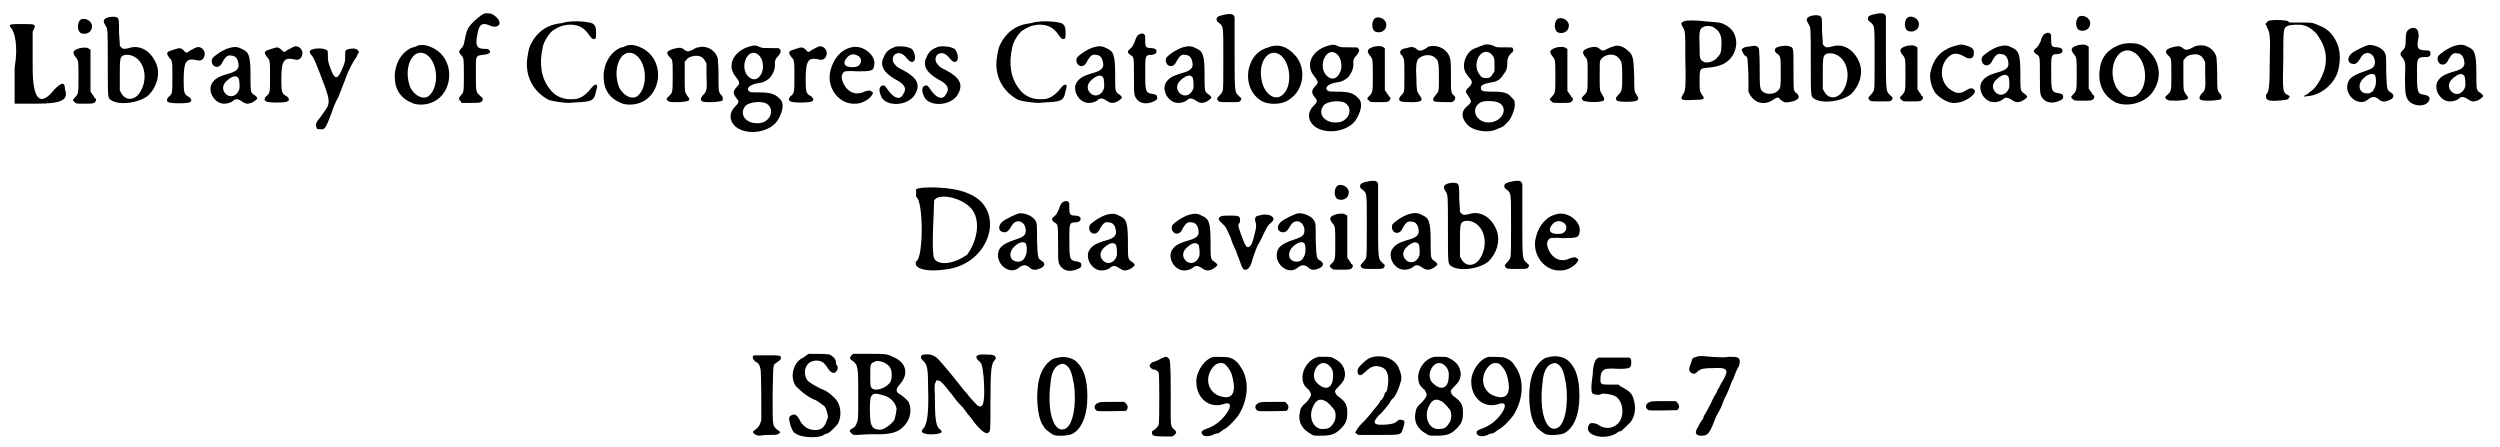 <?xml version='1.0' encoding='utf-8'?>
<svg xmlns="http://www.w3.org/2000/svg" xmlns:xlink="http://www.w3.org/1999/xlink" width="330px" height="59px" viewBox="0 0 3307 595" version="1.1">
<defs>
<path id="gl5919" d="M 4 14 C 9 19 14 38 9 67 C 9 81 9 100 9 115 C 19 115 28 115 38 115 C 72 115 81 110 76 96 C 76 86 72 86 62 96 C 43 120 33 110 33 67 C 33 43 33 24 33 19 C 38 9 38 9 19 9 C 4 9 0 9 4 14 z" fill="black"/><!-- width=86 height=124 -->
<path id="gl3073" d="M 21 7 C 16 11 16 22 21 25 C 28 28 36 24 36 16 C 36 9 27 4 21 7 M 20 45 C 10 48 9 51 15 58 C 18 62 18 63 18 85 C 18 105 18 106 13 111 C 10 114 10 115 13 117 C 15 119 14 119 26 119 C 36 119 38 119 40 117 C 42 115 42 112 39 111 C 39 109 37 108 36 106 C 36 105 35 105 34 103 C 34 94 34 85 34 75 C 34 66 34 57 34 47 C 33 47 33 46 32 46 C 30 44 26 44 20 45 z" fill="black"/><!-- width=52 height=150 -->
<path id="gl5643" d="M 31 10 C 24 12 23 15 27 21 C 30 26 30 25 30 72 C 30 118 30 117 34 120 C 45 128 72 124 84 114 C 95 103 100 87 95 73 C 88 55 73 46 58 51 C 51 53 49 52 46 48 C 46 47 46 42 45 31 C 45 13 45 12 42 10 C 39 9 35 9 31 10 M 58 60 C 77 63 85 88 74 108 C 67 121 54 122 48 111 C 47 109 46 108 46 107 C 46 100 46 94 46 88 C 46 64 46 62 53 60 C 54 60 55 60 55 60 C 55 60 57 60 58 60 z" fill="black"/><!-- width=110 height=146 -->
<path id="gl3328" d="M 63 21 C 63 21 62 22 61 22 C 60 22 58 24 55 25 C 50 29 49 29 46 25 C 42 22 42 21 33 24 C 23 27 22 28 27 35 C 31 39 31 40 31 61 C 31 82 31 83 26 87 C 23 90 23 93 26 94 C 28 96 52 96 54 94 C 57 93 57 90 53 87 C 47 84 46 82 46 66 C 46 40 49 35 63 38 C 69 40 73 37 74 31 C 75 25 69 19 63 21 z" fill="black"/><!-- width=85 height=109 -->
<path id="gl5136" d="M 34 8 C 25 11 15 18 12 22 C 10 27 13 33 18 33 C 21 33 24 31 26 26 C 30 19 33 17 37 18 C 43 18 46 22 47 29 C 48 35 45 39 34 42 C 20 46 15 49 11 56 C 6 67 16 83 29 82 C 31 82 37 81 40 78 C 43 75 47 76 50 78 C 56 82 58 83 64 81 C 67 80 72 76 72 75 C 72 73 69 71 66 69 C 63 66 63 64 63 45 C 63 18 61 13 51 9 C 46 6 41 6 34 8 M 47 48 C 48 49 49 59 48 63 C 45 72 36 75 30 69 C 25 64 25 57 32 51 C 39 45 44 44 47 48 z" fill="black"/><!-- width=84 height=98 -->
<path id="gl3328" d="M 63 21 C 63 21 62 22 61 22 C 60 22 58 24 55 25 C 50 29 49 29 46 25 C 42 22 42 21 33 24 C 23 27 22 28 27 35 C 31 39 31 40 31 61 C 31 82 31 83 26 87 C 23 90 23 93 26 94 C 28 96 52 96 54 94 C 57 93 57 90 53 87 C 47 84 46 82 46 66 C 46 40 49 35 63 38 C 69 40 73 37 74 31 C 75 25 69 19 63 21 z" fill="black"/><!-- width=85 height=109 -->
<path id="gl5132" d="M 25 42 C 22 42 21 46 23 48 C 27 52 30 59 43 94 C 47 106 48 111 46 117 C 44 121 39 128 36 132 C 30 139 29 142 31 146 C 31 148 33 148 36 148 C 42 149 43 147 51 126 C 52 122 56 112 60 105 C 63 97 67 87 69 82 C 73 70 80 57 84 52 C 85 49 87 46 87 46 C 88 45 86 42 83 41 C 79 40 72 41 70 43 C 69 44 69 44 69 50 C 69 57 69 57 67 63 C 59 84 55 84 48 63 C 46 57 46 55 46 50 C 46 44 46 43 43 42 C 40 40 28 40 25 42 z" fill="black"/><!-- width=102 height=162 -->
<path id="gl5127" d="M 48 10 C 47 10 45 10 43 11 C 41 12 39 13 37 13 C 23 18 13 34 13 52 C 13 69 21 81 36 87 C 42 90 53 90 61 87 C 87 78 94 41 74 21 C 67 14 55 9 48 10 M 52 21 C 70 28 74 65 58 78 C 51 83 40 78 34 67 C 24 43 35 15 52 21 z" fill="black"/><!-- width=98 height=101 -->
<path id="gl5126" d="M 61 7 C 57 9 48 16 43 22 C 38 28 37 33 35 43 C 34 49 33 51 30 54 C 27 57 27 59 31 63 C 34 67 34 67 34 90 C 34 112 34 112 29 117 C 27 120 27 121 29 123 C 30 124 30 124 31 126 C 34 126 37 126 40 126 C 55 126 55 126 58 124 C 60 121 60 120 55 116 C 50 111 50 111 50 87 C 50 63 49 63 60 62 C 69 61 71 58 67 55 C 66 54 65 54 61 54 C 51 54 49 49 52 35 C 54 22 58 19 66 22 C 73 25 75 25 78 24 C 84 22 82 15 75 10 C 72 7 66 6 61 7 z" fill="black"/><!-- width=92 height=138 -->
<path id="gl4886" d="M 90 10 C 88 10 84 11 80 12 C 61 14 48 24 40 40 C 37 47 37 49 36 55 C 31 81 43 103 64 114 C 70 116 84 118 91 118 C 94 118 100 117 106 117 C 122 116 125 114 127 102 C 129 96 129 94 127 94 C 126 93 124 94 120 99 C 113 108 105 113 97 113 C 83 114 72 109 65 99 C 54 85 51 66 56 44 C 57 37 64 26 69 22 C 78 16 82 15 89 14 C 102 13 111 17 118 28 C 121 32 122 33 124 33 C 127 33 127 31 127 24 C 127 16 125 12 118 11 C 109 9 96 9 90 10 z" fill="black"/><!-- width=141 height=130 -->
<path id="gl5127" d="M 48 10 C 47 10 45 10 43 11 C 41 12 39 13 37 13 C 23 18 13 34 13 52 C 13 69 21 81 36 87 C 42 90 53 90 61 87 C 87 78 94 41 74 21 C 67 14 55 9 48 10 M 52 21 C 70 28 74 65 58 78 C 51 83 40 78 34 67 C 24 43 35 15 52 21 z" fill="black"/><!-- width=98 height=101 -->
<path id="gl5142" d="M 55 13 C 54 13 51 14 48 16 C 42 19 40 19 36 16 C 33 13 30 13 22 15 C 13 18 12 20 16 25 C 21 30 21 28 21 51 C 21 73 21 73 16 78 C 12 81 12 83 16 85 C 18 86 19 86 29 86 C 44 85 46 84 40 77 C 37 72 37 73 37 52 C 37 45 37 39 37 33 C 37 32 38 31 39 30 C 41 27 43 26 47 25 C 55 23 61 25 64 31 C 65 33 66 34 66 35 C 66 40 66 45 66 51 C 67 71 66 72 61 77 C 58 81 58 82 59 84 C 61 86 64 86 75 86 C 83 85 85 85 87 84 C 88 83 88 81 87 78 C 82 73 82 73 82 51 C 82 36 81 31 81 28 C 78 17 67 10 55 13 z" fill="black"/><!-- width=100 height=99 -->
<path id="gl5654" d="M 42 15 C 21 21 12 40 23 54 C 30 63 30 64 25 69 C 20 75 20 77 25 84 C 29 88 28 90 23 95 C 15 103 15 113 23 121 C 39 135 72 129 81 111 C 88 98 88 89 82 84 C 76 78 70 76 55 76 C 45 76 43 76 41 74 C 38 70 43 66 52 64 C 61 63 64 61 69 57 C 74 51 77 44 76 37 C 76 33 77 31 81 27 C 84 23 85 20 82 18 C 82 17 81 17 71 17 C 61 17 60 17 57 16 C 51 13 48 13 42 15 M 51 24 C 58 27 61 36 60 45 C 57 59 47 63 39 53 C 30 41 39 19 51 24 M 63 90 C 75 95 73 111 60 116 C 42 121 27 108 36 95 C 39 90 53 87 63 90 z" fill="black"/><!-- width=98 height=142 -->
<path id="gl3328" d="M 63 21 C 63 21 62 22 61 22 C 60 22 58 24 55 25 C 50 29 49 29 46 25 C 42 22 42 21 33 24 C 23 27 22 28 27 35 C 31 39 31 40 31 61 C 31 82 31 83 26 87 C 23 90 23 93 26 94 C 28 96 52 96 54 94 C 57 93 57 90 53 87 C 47 84 46 82 46 66 C 46 40 49 35 63 38 C 69 40 73 37 74 31 C 75 25 69 19 63 21 z" fill="black"/><!-- width=85 height=109 -->
<path id="gl4888" d="M 49 13 C 35 16 25 28 21 44 C 15 67 33 90 55 88 C 63 88 73 82 76 77 C 78 74 78 73 76 72 C 74 70 72 70 66 72 C 54 78 42 72 37 58 C 35 52 36 48 40 45 C 43 45 45 44 57 45 C 76 45 78 44 79 38 C 83 24 64 9 49 13 M 57 24 C 64 27 63 37 55 39 C 42 41 36 36 42 28 C 46 22 52 21 57 24 z" fill="black"/><!-- width=91 height=101 -->
<path id="gl5131" d="M 33 10 C 25 13 20 16 17 24 C 11 35 17 45 33 54 C 45 60 48 66 43 73 C 39 82 30 79 22 67 C 19 62 17 61 15 62 C 11 63 10 68 13 75 C 18 91 50 90 59 73 C 66 60 61 51 42 41 C 37 39 33 36 32 34 C 28 30 28 25 31 21 C 36 17 42 18 48 26 C 52 31 56 32 58 28 C 60 24 57 15 54 13 C 49 10 40 9 33 10 z" fill="black"/><!-- width=75 height=99 -->
<path id="gl5131" d="M 33 10 C 25 13 20 16 17 24 C 11 35 17 45 33 54 C 45 60 48 66 43 73 C 39 82 30 79 22 67 C 19 62 17 61 15 62 C 11 63 10 68 13 75 C 18 91 50 90 59 73 C 66 60 61 51 42 41 C 37 39 33 36 32 34 C 28 30 28 25 31 21 C 36 17 42 18 48 26 C 52 31 56 32 58 28 C 60 24 57 15 54 13 C 49 10 40 9 33 10 z" fill="black"/><!-- width=75 height=99 -->
<path id="gl4886" d="M 90 10 C 88 10 84 11 80 12 C 61 14 48 24 40 40 C 37 47 37 49 36 55 C 31 81 43 103 64 114 C 70 116 84 118 91 118 C 94 118 100 117 106 117 C 122 116 125 114 127 102 C 129 96 129 94 127 94 C 126 93 124 94 120 99 C 113 108 105 113 97 113 C 83 114 72 109 65 99 C 54 85 51 66 56 44 C 57 37 64 26 69 22 C 78 16 82 15 89 14 C 102 13 111 17 118 28 C 121 32 122 33 124 33 C 127 33 127 31 127 24 C 127 16 125 12 118 11 C 109 9 96 9 90 10 z" fill="black"/><!-- width=141 height=130 -->
<path id="gl5136" d="M 34 8 C 25 11 15 18 12 22 C 10 27 13 33 18 33 C 21 33 24 31 26 26 C 30 19 33 17 37 18 C 43 18 46 22 47 29 C 48 35 45 39 34 42 C 20 46 15 49 11 56 C 6 67 16 83 29 82 C 31 82 37 81 40 78 C 43 75 47 76 50 78 C 56 82 58 83 64 81 C 67 80 72 76 72 75 C 72 73 69 71 66 69 C 63 66 63 64 63 45 C 63 18 61 13 51 9 C 46 6 41 6 34 8 M 47 48 C 48 49 49 59 48 63 C 45 72 36 75 30 69 C 25 64 25 57 32 51 C 39 45 44 44 47 48 z" fill="black"/><!-- width=84 height=98 -->
<path id="gl4885" d="M 29 13 C 27 16 26 18 25 22 C 22 28 22 28 19 31 C 15 34 15 36 19 39 C 24 42 24 41 24 66 C 24 88 24 88 25 93 C 28 102 37 106 48 102 C 53 100 55 99 55 96 C 55 93 54 92 49 91 C 39 90 39 87 39 61 C 39 40 39 39 48 39 C 53 38 54 37 54 34 C 54 32 53 31 48 30 C 40 30 39 29 39 20 C 39 14 39 13 38 12 C 36 10 33 10 29 13 z" fill="black"/><!-- width=66 height=116 -->
<path id="gl5136" d="M 34 8 C 25 11 15 18 12 22 C 10 27 13 33 18 33 C 21 33 24 31 26 26 C 30 19 33 17 37 18 C 43 18 46 22 47 29 C 48 35 45 39 34 42 C 20 46 15 49 11 56 C 6 67 16 83 29 82 C 31 82 37 81 40 78 C 43 75 47 76 50 78 C 56 82 58 83 64 81 C 67 80 72 76 72 75 C 72 73 69 71 66 69 C 63 66 63 64 63 45 C 63 18 61 13 51 9 C 46 6 41 6 34 8 M 47 48 C 48 49 49 59 48 63 C 45 72 36 75 30 69 C 25 64 25 57 32 51 C 39 45 44 44 47 48 z" fill="black"/><!-- width=84 height=98 -->
<path id="gl4887" d="M 23 9 C 13 11 10 12 10 16 C 10 18 11 19 14 21 C 19 26 19 23 19 69 C 19 96 19 109 18 111 C 18 112 16 115 14 117 C 10 121 10 122 12 124 C 13 126 16 126 28 126 C 38 126 39 126 41 125 C 43 123 44 121 41 119 C 34 112 34 117 34 61 C 34 26 34 14 34 13 C 33 9 30 8 23 9 z" fill="black"/><!-- width=53 height=139 -->
<path id="gl4891" d="M 40 12 C 26 16 18 25 14 40 C 10 58 17 76 32 84 C 42 89 59 88 67 82 C 88 69 91 39 75 22 C 64 10 52 7 40 12 M 54 21 C 70 30 73 65 58 76 C 48 84 34 73 31 56 C 26 33 39 13 54 21 z" fill="black"/><!-- width=97 height=99 -->
<path id="gl5654" d="M 42 15 C 21 21 12 40 23 54 C 30 63 30 64 25 69 C 20 75 20 77 25 84 C 29 88 28 90 23 95 C 15 103 15 113 23 121 C 39 135 72 129 81 111 C 88 98 88 89 82 84 C 76 78 70 76 55 76 C 45 76 43 76 41 74 C 38 70 43 66 52 64 C 61 63 64 61 69 57 C 74 51 77 44 76 37 C 76 33 77 31 81 27 C 84 23 85 20 82 18 C 82 17 81 17 71 17 C 61 17 60 17 57 16 C 51 13 48 13 42 15 M 51 24 C 58 27 61 36 60 45 C 57 59 47 63 39 53 C 30 41 39 19 51 24 M 63 90 C 75 95 73 111 60 116 C 42 121 27 108 36 95 C 39 90 53 87 63 90 z" fill="black"/><!-- width=98 height=142 -->
<path id="gl3073" d="M 21 7 C 16 11 16 22 21 25 C 28 28 36 24 36 16 C 36 9 27 4 21 7 M 20 45 C 10 48 9 51 15 58 C 18 62 18 63 18 85 C 18 105 18 106 13 111 C 10 114 10 115 13 117 C 15 119 14 119 26 119 C 36 119 38 119 40 117 C 42 115 42 112 39 111 C 39 109 37 108 36 106 C 36 105 35 105 34 103 C 34 94 34 85 34 75 C 34 66 34 57 34 47 C 33 47 33 46 32 46 C 30 44 26 44 20 45 z" fill="black"/><!-- width=52 height=150 -->
<path id="gl4889" d="M 51 13 C 49 15 46 16 45 17 C 41 19 38 19 35 16 C 31 13 28 13 22 15 C 13 16 11 21 16 25 C 19 30 19 30 19 51 C 19 71 19 71 18 74 C 17 75 16 77 16 77 C 15 77 12 81 12 83 C 12 86 15 87 28 87 C 43 87 45 85 38 76 C 36 73 35 71 35 55 C 34 39 35 34 37 30 C 42 24 54 22 60 28 C 64 31 65 34 65 53 C 65 72 65 73 61 77 C 57 82 56 84 59 86 C 61 87 79 87 82 87 C 87 85 88 81 85 78 C 81 75 81 73 81 54 C 81 35 81 30 78 24 C 73 15 62 10 51 13 z" fill="black"/><!-- width=98 height=99 -->
<path id="gl5382" d="M 41 13 C 39 13 36 15 33 16 C 22 19 15 34 18 45 C 19 49 22 52 24 55 C 29 60 29 63 24 68 C 19 72 19 75 22 78 C 28 87 28 88 22 93 C 14 99 13 108 21 117 C 28 126 49 130 61 124 C 63 123 66 122 66 122 C 66 122 68 121 70 120 C 72 118 74 116 75 115 C 79 112 84 101 85 93 C 85 86 85 86 81 82 C 76 76 72 74 55 74 C 43 74 40 73 40 70 C 39 66 42 64 52 62 C 61 61 66 58 70 51 C 74 46 75 43 75 36 C 75 30 76 28 79 24 C 83 21 84 19 82 16 C 82 15 81 15 71 15 C 60 15 60 15 57 13 C 52 11 45 10 41 13 M 51 22 C 54 24 54 24 57 28 C 58 32 58 32 58 39 C 58 41 58 43 58 46 C 58 47 57 49 56 50 C 53 55 51 56 47 56 C 43 56 40 55 38 51 C 28 39 38 16 51 22 M 62 88 C 78 94 69 115 50 115 C 33 115 25 96 40 88 C 44 86 56 86 62 88 z" fill="black"/><!-- width=96 height=137 -->
<path id="gl3073" d="M 21 7 C 16 11 16 22 21 25 C 28 28 36 24 36 16 C 36 9 27 4 21 7 M 20 45 C 10 48 9 51 15 58 C 18 62 18 63 18 85 C 18 105 18 106 13 111 C 10 114 10 115 13 117 C 15 119 14 119 26 119 C 36 119 38 119 40 117 C 42 115 42 112 39 111 C 39 109 37 108 36 106 C 36 105 35 105 34 103 C 34 94 34 85 34 75 C 34 66 34 57 34 47 C 33 47 33 46 32 46 C 30 44 26 44 20 45 z" fill="black"/><!-- width=52 height=150 -->
<path id="gl5397" d="M 54 13 C 52 13 49 15 46 16 C 41 19 39 19 36 16 C 32 13 30 13 24 14 C 13 17 12 20 16 26 C 20 30 20 31 20 51 C 20 73 20 73 15 78 C 13 80 12 81 12 82 C 12 82 13 83 13 84 C 13 87 36 88 41 85 C 43 84 42 81 40 78 C 36 72 36 72 36 52 C 36 34 36 34 37 31 C 42 23 55 21 61 28 C 65 32 66 34 66 51 C 66 70 66 72 61 77 C 57 81 57 83 59 85 C 61 87 82 87 85 85 C 88 84 88 81 85 77 C 82 73 82 72 82 54 C 81 29 81 24 73 18 C 68 13 60 10 54 13 z" fill="black"/><!-- width=99 height=99 -->
<path id="gl5124" d="M 32 28 C 27 30 27 31 29 35 C 33 42 33 39 33 78 C 34 115 33 120 31 124 C 25 133 27 134 43 133 C 58 133 60 132 55 126 C 52 121 52 120 52 108 C 52 91 52 91 64 90 C 74 89 77 88 84 85 C 105 74 107 43 86 33 C 81 30 78 30 67 29 C 63 29 57 28 55 28 C 50 27 34 27 32 28 M 70 36 C 79 41 82 48 81 61 C 81 69 80 72 76 76 C 72 82 61 85 57 82 C 52 79 52 78 52 61 C 51 42 52 38 57 36 C 60 34 66 34 70 36 z" fill="black"/><!-- width=114 height=147 -->
<path id="gl5380" d="M 19 9 C 13 9 9 12 9 13 C 9 15 13 21 13 21 C 14 21 15 22 16 23 C 17 26 17 27 18 46 C 18 58 18 67 18 69 C 24 84 39 89 52 79 C 57 76 58 76 61 80 C 65 83 67 84 72 83 C 85 81 88 76 82 71 C 78 68 78 69 78 39 C 78 10 78 10 73 9 C 71 7 60 8 56 10 C 52 12 52 16 57 19 C 61 22 61 24 61 44 C 61 63 61 64 57 68 C 52 73 42 73 37 69 C 33 65 33 63 33 37 C 33 19 32 13 32 12 C 30 8 28 7 19 9 z" fill="black"/><!-- width=97 height=96 -->
<path id="gl5643" d="M 31 10 C 24 12 23 15 27 21 C 30 26 30 25 30 72 C 30 118 30 117 34 120 C 45 128 72 124 84 114 C 95 103 100 87 95 73 C 88 55 73 46 58 51 C 51 53 49 52 46 48 C 46 47 46 42 45 31 C 45 13 45 12 42 10 C 39 9 35 9 31 10 M 58 60 C 77 63 85 88 74 108 C 67 121 54 122 48 111 C 47 109 46 108 46 107 C 46 100 46 94 46 88 C 46 64 46 62 53 60 C 54 60 55 60 55 60 C 55 60 57 60 58 60 z" fill="black"/><!-- width=110 height=146 -->
<path id="gl4887" d="M 23 9 C 13 11 10 12 10 16 C 10 18 11 19 14 21 C 19 26 19 23 19 69 C 19 96 19 109 18 111 C 18 112 16 115 14 117 C 10 121 10 122 12 124 C 13 126 16 126 28 126 C 38 126 39 126 41 125 C 43 123 44 121 41 119 C 34 112 34 117 34 61 C 34 26 34 14 34 13 C 33 9 30 8 23 9 z" fill="black"/><!-- width=53 height=139 -->
<path id="gl3073" d="M 21 7 C 16 11 16 22 21 25 C 28 28 36 24 36 16 C 36 9 27 4 21 7 M 20 45 C 10 48 9 51 15 58 C 18 62 18 63 18 85 C 18 105 18 106 13 111 C 10 114 10 115 13 117 C 15 119 14 119 26 119 C 36 119 38 119 40 117 C 42 115 42 112 39 111 C 39 109 37 108 36 106 C 36 105 35 105 34 103 C 34 94 34 85 34 75 C 34 66 34 57 34 47 C 33 47 33 46 32 46 C 30 44 26 44 20 45 z" fill="black"/><!-- width=52 height=150 -->
<path id="gl5151" d="M 60 7 C 38 12 27 24 23 45 C 22 53 25 64 30 71 C 36 78 48 85 56 84 C 70 84 88 70 81 66 C 79 64 76 64 71 67 C 64 72 58 72 51 67 C 37 59 34 37 46 24 C 53 17 58 17 68 22 C 75 27 81 25 81 19 C 82 13 79 10 72 8 C 67 6 63 6 60 7 z" fill="black"/><!-- width=93 height=100 -->
<path id="gl5136" d="M 34 8 C 25 11 15 18 12 22 C 10 27 13 33 18 33 C 21 33 24 31 26 26 C 30 19 33 17 37 18 C 43 18 46 22 47 29 C 48 35 45 39 34 42 C 20 46 15 49 11 56 C 6 67 16 83 29 82 C 31 82 37 81 40 78 C 43 75 47 76 50 78 C 56 82 58 83 64 81 C 67 80 72 76 72 75 C 72 73 69 71 66 69 C 63 66 63 64 63 45 C 63 18 61 13 51 9 C 46 6 41 6 34 8 M 47 48 C 48 49 49 59 48 63 C 45 72 36 75 30 69 C 25 64 25 57 32 51 C 39 45 44 44 47 48 z" fill="black"/><!-- width=84 height=98 -->
<path id="gl4885" d="M 29 13 C 27 16 26 18 25 22 C 22 28 22 28 19 31 C 15 34 15 36 19 39 C 24 42 24 41 24 66 C 24 88 24 88 25 93 C 28 102 37 106 48 102 C 53 100 55 99 55 96 C 55 93 54 92 49 91 C 39 90 39 87 39 61 C 39 40 39 39 48 39 C 53 38 54 37 54 34 C 54 32 53 31 48 30 C 40 30 39 29 39 20 C 39 14 39 13 38 12 C 36 10 33 10 29 13 z" fill="black"/><!-- width=66 height=116 -->
<path id="gl3073" d="M 21 7 C 16 11 16 22 21 25 C 28 28 36 24 36 16 C 36 9 27 4 21 7 M 20 45 C 10 48 9 51 15 58 C 18 62 18 63 18 85 C 18 105 18 106 13 111 C 10 114 10 115 13 117 C 15 119 14 119 26 119 C 36 119 38 119 40 117 C 42 115 42 112 39 111 C 39 109 37 108 36 106 C 36 105 35 105 34 103 C 34 94 34 85 34 75 C 34 66 34 57 34 47 C 33 47 33 46 32 46 C 30 44 26 44 20 45 z" fill="black"/><!-- width=52 height=150 -->
<path id="gl5892" d="M 48 12 C 39 13 27 20 22 27 C 16 35 15 42 14 53 C 14 70 21 82 35 90 C 50 97 73 92 84 78 C 97 61 96 40 83 25 C 73 13 64 10 48 12 M 59 23 C 77 32 81 67 65 80 C 56 87 43 82 36 69 C 24 44 39 13 59 23 z" fill="black"/><!-- width=106 height=105 -->
<path id="gl5142" d="M 55 13 C 54 13 51 14 48 16 C 42 19 40 19 36 16 C 33 13 30 13 22 15 C 13 18 12 20 16 25 C 21 30 21 28 21 51 C 21 73 21 73 16 78 C 12 81 12 83 16 85 C 18 86 19 86 29 86 C 44 85 46 84 40 77 C 37 72 37 73 37 52 C 37 45 37 39 37 33 C 37 32 38 31 39 30 C 41 27 43 26 47 25 C 55 23 61 25 64 31 C 65 33 66 34 66 35 C 66 40 66 45 66 51 C 67 71 66 72 61 77 C 58 81 58 82 59 84 C 61 86 64 86 75 86 C 83 85 85 85 87 84 C 88 83 88 81 87 78 C 82 73 82 73 82 51 C 82 36 81 31 81 28 C 78 17 67 10 55 13 z" fill="black"/><!-- width=100 height=99 -->
<path id="gl5398" d="M 29 15 C 25 15 23 16 22 18 C 21 19 21 19 20 20 C 21 21 22 22 22 24 C 26 31 27 34 26 67 C 26 103 25 111 21 114 C 21 115 21 116 21 117 C 21 121 25 123 37 122 C 47 121 50 121 51 119 C 53 117 53 116 51 115 C 43 111 43 111 44 67 C 44 24 44 25 51 22 C 54 21 67 20 72 22 C 78 23 88 31 91 37 C 100 50 103 64 99 80 C 95 93 87 106 80 110 C 79 111 78 111 78 112 C 77 112 76 114 74 114 C 70 117 70 117 76 116 C 94 115 112 100 117 82 C 120 69 120 60 117 49 C 112 36 105 27 92 22 C 82 18 84 18 68 18 C 63 18 58 18 53 18 C 52 18 51 17 50 16 C 47 15 34 14 29 15 z" fill="black"/><!-- width=130 height=135 -->
<path id="gl5376" d="M 37 6 C 33 7 20 13 15 17 C 9 22 9 30 16 31 C 20 32 23 30 27 23 C 33 12 45 16 46 28 C 46 35 44 37 32 41 C 14 47 9 52 9 63 C 10 77 26 87 36 79 C 42 74 46 74 51 78 C 55 82 59 82 66 79 C 72 76 72 72 67 69 C 62 66 62 66 61 42 C 61 22 61 19 59 16 C 56 10 45 5 37 6 M 46 46 C 48 50 48 60 45 64 C 43 70 36 72 30 69 C 24 66 24 57 30 51 C 37 44 43 43 46 46 z" fill="black"/><!-- width=82 height=96 -->
<path id="gl5646" d="M 34 10 C 29 13 28 15 28 25 C 28 34 27 36 24 39 C 20 43 20 45 24 49 C 27 54 28 54 27 76 C 27 97 28 100 31 105 C 37 114 55 115 59 106 C 61 102 59 99 52 98 C 43 97 43 94 43 64 C 43 51 44 48 52 48 C 58 48 61 48 61 43 C 61 40 60 39 54 39 C 44 39 42 36 45 22 C 46 12 42 7 34 10 z" fill="black"/><!-- width=75 height=124 -->
<path id="gl5136" d="M 34 8 C 25 11 15 18 12 22 C 10 27 13 33 18 33 C 21 33 24 31 26 26 C 30 19 33 17 37 18 C 43 18 46 22 47 29 C 48 35 45 39 34 42 C 20 46 15 49 11 56 C 6 67 16 83 29 82 C 31 82 37 81 40 78 C 43 75 47 76 50 78 C 56 82 58 83 64 81 C 67 80 72 76 72 75 C 72 73 69 71 66 69 C 63 66 63 64 63 45 C 63 18 61 13 51 9 C 46 6 41 6 34 8 M 47 48 C 48 49 49 59 48 63 C 45 72 36 75 30 69 C 25 64 25 57 32 51 C 39 45 44 44 47 48 z" fill="black"/><!-- width=84 height=98 -->
<path id="gl5920" d="M 4 4 C 4 9 4 14 4 14 C 14 19 14 96 4 100 C 0 110 19 115 48 110 C 105 100 124 28 72 9 C 52 0 9 0 4 4 M 76 28 C 91 43 86 72 72 91 C 52 105 33 105 28 96 C 24 86 28 33 28 19 C 33 9 62 14 76 28 z" fill="black"/><!-- width=115 height=120 -->
<path id="gl5376" d="M 37 6 C 33 7 20 13 15 17 C 9 22 9 30 16 31 C 20 32 23 30 27 23 C 33 12 45 16 46 28 C 46 35 44 37 32 41 C 14 47 9 52 9 63 C 10 77 26 87 36 79 C 42 74 46 74 51 78 C 55 82 59 82 66 79 C 72 76 72 72 67 69 C 62 66 62 66 61 42 C 61 22 61 19 59 16 C 56 10 45 5 37 6 M 46 46 C 48 50 48 60 45 64 C 43 70 36 72 30 69 C 24 66 24 57 30 51 C 37 44 43 43 46 46 z" fill="black"/><!-- width=82 height=96 -->
<path id="gl4885" d="M 29 13 C 27 16 26 18 25 22 C 22 28 22 28 19 31 C 15 34 15 36 19 39 C 24 42 24 41 24 66 C 24 88 24 88 25 93 C 28 102 37 106 48 102 C 53 100 55 99 55 96 C 55 93 54 92 49 91 C 39 90 39 87 39 61 C 39 40 39 39 48 39 C 53 38 54 37 54 34 C 54 32 53 31 48 30 C 40 30 39 29 39 20 C 39 14 39 13 38 12 C 36 10 33 10 29 13 z" fill="black"/><!-- width=66 height=116 -->
<path id="gl5136" d="M 34 8 C 25 11 15 18 12 22 C 10 27 13 33 18 33 C 21 33 24 31 26 26 C 30 19 33 17 37 18 C 43 18 46 22 47 29 C 48 35 45 39 34 42 C 20 46 15 49 11 56 C 6 67 16 83 29 82 C 31 82 37 81 40 78 C 43 75 47 76 50 78 C 56 82 58 83 64 81 C 67 80 72 76 72 75 C 72 73 69 71 66 69 C 63 66 63 64 63 45 C 63 18 61 13 51 9 C 46 6 41 6 34 8 M 47 48 C 48 49 49 59 48 63 C 45 72 36 75 30 69 C 25 64 25 57 32 51 C 39 45 44 44 47 48 z" fill="black"/><!-- width=84 height=98 -->
<path id="gl5136" d="M 34 8 C 25 11 15 18 12 22 C 10 27 13 33 18 33 C 21 33 24 31 26 26 C 30 19 33 17 37 18 C 43 18 46 22 47 29 C 48 35 45 39 34 42 C 20 46 15 49 11 56 C 6 67 16 83 29 82 C 31 82 37 81 40 78 C 43 75 47 76 50 78 C 56 82 58 83 64 81 C 67 80 72 76 72 75 C 72 73 69 71 66 69 C 63 66 63 64 63 45 C 63 18 61 13 51 9 C 46 6 41 6 34 8 M 47 48 C 48 49 49 59 48 63 C 45 72 36 75 30 69 C 25 64 25 57 32 51 C 39 45 44 44 47 48 z" fill="black"/><!-- width=84 height=98 -->
<path id="gl5130" d="M 71 23 C 70 23 69 24 67 24 C 63 24 61 28 63 33 C 64 36 64 40 62 47 C 61 51 60 56 59 58 C 57 66 52 68 50 64 C 47 60 40 40 40 37 C 40 36 41 34 42 33 C 43 25 42 24 30 24 C 20 24 18 24 15 26 C 13 29 13 29 20 36 C 23 38 25 43 30 54 C 31 58 33 63 35 67 C 37 70 39 78 41 82 C 45 94 46 95 48 96 C 52 97 56 93 58 85 C 59 81 64 67 66 63 C 67 62 69 58 71 54 C 78 39 79 37 84 33 C 88 29 88 27 83 24 C 81 23 75 22 71 23 z" fill="black"/><!-- width=97 height=108 -->
<path id="gl5376" d="M 37 6 C 33 7 20 13 15 17 C 9 22 9 30 16 31 C 20 32 23 30 27 23 C 33 12 45 16 46 28 C 46 35 44 37 32 41 C 14 47 9 52 9 63 C 10 77 26 87 36 79 C 42 74 46 74 51 78 C 55 82 59 82 66 79 C 72 76 72 72 67 69 C 62 66 62 66 61 42 C 61 22 61 19 59 16 C 56 10 45 5 37 6 M 46 46 C 48 50 48 60 45 64 C 43 70 36 72 30 69 C 24 66 24 57 30 51 C 37 44 43 43 46 46 z" fill="black"/><!-- width=82 height=96 -->
<path id="gl3073" d="M 21 7 C 16 11 16 22 21 25 C 28 28 36 24 36 16 C 36 9 27 4 21 7 M 20 45 C 10 48 9 51 15 58 C 18 62 18 63 18 85 C 18 105 18 106 13 111 C 10 114 10 115 13 117 C 15 119 14 119 26 119 C 36 119 38 119 40 117 C 42 115 42 112 39 111 C 39 109 37 108 36 106 C 36 105 35 105 34 103 C 34 94 34 85 34 75 C 34 66 34 57 34 47 C 33 47 33 46 32 46 C 30 44 26 44 20 45 z" fill="black"/><!-- width=52 height=150 -->
<path id="gl4887" d="M 23 9 C 13 11 10 12 10 16 C 10 18 11 19 14 21 C 19 26 19 23 19 69 C 19 96 19 109 18 111 C 18 112 16 115 14 117 C 10 121 10 122 12 124 C 13 126 16 126 28 126 C 38 126 39 126 41 125 C 43 123 44 121 41 119 C 34 112 34 117 34 61 C 34 26 34 14 34 13 C 33 9 30 8 23 9 z" fill="black"/><!-- width=53 height=139 -->
<path id="gl5136" d="M 34 8 C 25 11 15 18 12 22 C 10 27 13 33 18 33 C 21 33 24 31 26 26 C 30 19 33 17 37 18 C 43 18 46 22 47 29 C 48 35 45 39 34 42 C 20 46 15 49 11 56 C 6 67 16 83 29 82 C 31 82 37 81 40 78 C 43 75 47 76 50 78 C 56 82 58 83 64 81 C 67 80 72 76 72 75 C 72 73 69 71 66 69 C 63 66 63 64 63 45 C 63 18 61 13 51 9 C 46 6 41 6 34 8 M 47 48 C 48 49 49 59 48 63 C 45 72 36 75 30 69 C 25 64 25 57 32 51 C 39 45 44 44 47 48 z" fill="black"/><!-- width=84 height=98 -->
<path id="gl5643" d="M 31 10 C 24 12 23 15 27 21 C 30 26 30 25 30 72 C 30 118 30 117 34 120 C 45 128 72 124 84 114 C 95 103 100 87 95 73 C 88 55 73 46 58 51 C 51 53 49 52 46 48 C 46 47 46 42 45 31 C 45 13 45 12 42 10 C 39 9 35 9 31 10 M 58 60 C 77 63 85 88 74 108 C 67 121 54 122 48 111 C 47 109 46 108 46 107 C 46 100 46 94 46 88 C 46 64 46 62 53 60 C 54 60 55 60 55 60 C 55 60 57 60 58 60 z" fill="black"/><!-- width=110 height=146 -->
<path id="gl4887" d="M 23 9 C 13 11 10 12 10 16 C 10 18 11 19 14 21 C 19 26 19 23 19 69 C 19 96 19 109 18 111 C 18 112 16 115 14 117 C 10 121 10 122 12 124 C 13 126 16 126 28 126 C 38 126 39 126 41 125 C 43 123 44 121 41 119 C 34 112 34 117 34 61 C 34 26 34 14 34 13 C 33 9 30 8 23 9 z" fill="black"/><!-- width=53 height=139 -->
<path id="gl4888" d="M 49 13 C 35 16 25 28 21 44 C 15 67 33 90 55 88 C 63 88 73 82 76 77 C 78 74 78 73 76 72 C 74 70 72 70 66 72 C 54 78 42 72 37 58 C 35 52 36 48 40 45 C 43 45 45 44 57 45 C 76 45 78 44 79 38 C 83 24 64 9 49 13 M 57 24 C 64 27 63 37 55 39 C 42 41 36 36 42 28 C 46 22 52 21 57 24 z" fill="black"/><!-- width=91 height=101 -->
<path id="gl5635" d="M 10 12 C 6 12 7 18 12 21 C 15 22 17 25 18 31 C 19 36 19 90 19 97 C 18 104 15 108 11 111 C 7 114 7 114 10 117 C 13 118 14 119 16 119 C 17 119 22 118 28 118 C 37 118 39 118 41 117 C 45 115 45 114 40 111 C 34 105 34 109 34 66 C 35 23 34 25 39 22 C 43 19 45 18 45 16 C 45 12 45 12 27 12 C 19 12 11 12 10 12 z" fill="black"/><!-- width=53 height=130 -->
<path id="gl5891" d="M 34 6 C 33 6 31 7 30 8 C 29 9 27 10 26 11 C 13 16 7 37 16 49 C 19 52 25 58 30 61 C 34 64 40 67 43 68 C 45 69 49 72 53 75 C 55 76 57 81 58 86 C 59 90 59 91 57 95 C 54 105 48 109 37 107 C 31 106 24 101 21 94 C 18 88 15 86 12 87 C 6 89 6 91 9 102 C 12 110 13 111 19 114 C 29 118 48 118 53 114 C 54 113 57 112 58 112 C 61 111 69 103 72 99 C 77 89 76 77 71 69 C 67 63 58 56 53 54 C 47 52 33 44 31 41 C 28 36 28 33 28 28 C 30 20 34 16 42 15 C 49 15 53 16 59 26 C 63 32 68 33 70 29 C 72 27 72 23 71 22 C 70 21 69 19 69 15 C 68 12 65 9 61 7 C 60 6 38 6 34 6 z" fill="black"/><!-- width=86 height=124 -->
<path id="gl5390" d="M 17 10 C 15 12 13 14 13 16 C 13 16 14 18 16 19 C 24 25 24 27 24 67 C 24 97 24 98 22 102 C 21 106 19 108 15 110 C 12 112 12 113 15 116 C 16 117 17 117 18 118 C 19 118 21 118 22 118 C 25 118 34 117 43 117 C 70 118 80 114 89 101 C 94 93 95 82 91 74 C 89 71 82 65 78 63 C 74 60 74 57 79 51 C 92 37 88 21 70 14 C 62 10 60 10 40 10 C 29 10 20 10 19 10 C 19 10 18 10 17 10 M 57 21 C 67 25 70 32 68 44 C 67 52 52 60 44 57 C 40 55 40 53 40 39 C 40 24 40 23 45 21 C 48 19 51 19 57 21 M 60 66 C 68 69 74 76 75 83 C 75 86 73 96 72 98 C 69 103 60 110 54 111 C 46 111 43 109 41 103 C 39 97 39 69 41 67 C 44 62 47 62 60 66 z" fill="black"/><!-- width=105 height=127 -->
<path id="gl5658" d="M 16 17 C 12 18 11 21 15 25 C 21 30 22 36 22 61 C 23 94 21 109 16 115 C 13 118 13 120 15 121 C 20 125 40 123 40 120 C 40 119 39 117 37 116 C 32 111 31 101 31 70 C 30 57 31 56 32 54 C 33 52 33 51 34 51 C 34 51 36 52 37 52 C 39 52 44 58 51 67 C 54 70 57 75 58 76 C 59 77 61 80 63 82 C 66 85 69 88 71 91 C 73 94 76 98 78 100 C 90 117 99 124 102 121 C 105 119 105 120 105 82 C 105 37 106 29 111 24 C 112 22 113 22 112 21 C 111 18 109 17 100 17 C 87 16 83 19 89 25 C 94 29 94 31 96 48 C 98 79 96 90 88 85 C 87 84 80 77 76 72 C 75 70 72 67 70 65 C 69 63 61 54 55 46 C 36 23 34 21 30 19 C 27 17 21 16 16 17 z" fill="black"/><!-- width=127 height=137 -->
<path id="gl5900" d="M 40 11 C 39 11 37 12 35 12 C 27 15 18 26 15 39 C 10 58 12 88 19 100 C 20 101 21 103 21 103 C 21 105 30 112 34 114 C 40 116 53 115 58 113 C 71 107 79 89 79 63 C 79 39 74 25 64 16 C 58 11 48 9 40 11 M 49 20 C 56 24 58 30 61 46 C 65 73 60 102 49 106 C 34 112 25 82 30 45 C 31 30 36 22 43 20 C 46 19 46 19 49 20 z" fill="black"/><!-- width=91 height=126 -->
<path id="gl5921" d="M 16 15 C 12 17 11 22 16 25 C 18 26 51 25 54 25 C 57 23 58 18 54 15 C 54 14 53 14 52 13 C 47 13 41 13 36 13 C 21 13 19 13 16 15 z" fill="black"/><!-- width=70 height=39 -->
<path id="gl5922" d="M 27 10 C 26 11 22 12 19 14 C 15 16 12 17 11 17 C 10 17 7 20 7 22 C 7 24 10 27 13 27 C 15 27 18 29 19 31 C 20 36 20 97 19 100 C 18 103 15 106 12 108 C 10 109 10 109 10 111 C 10 115 12 116 26 116 C 30 116 34 116 37 116 C 38 115 39 115 40 114 C 43 111 43 110 40 107 C 34 102 35 104 35 58 C 35 16 34 13 32 12 C 31 10 28 10 27 10 z" fill="black"/><!-- width=53 height=130 -->
<path id="gl5662" d="M 31 19 C 19 22 8 38 8 52 C 8 74 25 88 44 82 C 52 79 55 82 51 90 C 45 101 34 111 21 115 C 16 117 15 118 15 120 C 16 125 22 126 30 123 C 31 122 34 121 36 121 C 37 121 39 120 40 119 C 41 118 43 117 44 116 C 49 114 58 105 64 97 C 78 75 79 48 66 31 C 63 25 56 21 52 20 C 49 19 34 19 31 19 M 45 28 C 48 30 53 36 55 42 C 62 65 57 76 42 72 C 24 68 18 48 30 33 C 34 28 39 26 45 28 z" fill="black"/><!-- width=90 height=133 -->
<path id="gl5921" d="M 16 15 C 12 17 11 22 16 25 C 18 26 51 25 54 25 C 57 23 58 18 54 15 C 54 14 53 14 52 13 C 47 13 41 13 36 13 C 21 13 19 13 16 15 z" fill="black"/><!-- width=70 height=39 -->
<path id="gl5923" d="M 37 10 C 21 13 10 34 18 48 C 19 49 21 52 24 54 C 28 61 28 61 21 70 C 14 76 13 78 12 83 C 9 96 14 106 27 113 C 30 115 31 115 38 115 C 52 115 58 114 66 106 C 73 99 75 95 75 84 C 75 73 72 69 62 62 C 60 60 58 57 59 55 C 59 54 61 52 64 49 C 70 43 72 39 72 32 C 71 23 67 17 57 12 C 53 10 53 10 46 10 C 42 10 37 10 37 10 M 47 19 C 53 22 57 28 56 36 C 56 51 47 56 36 46 C 31 42 30 37 31 31 C 33 22 40 16 47 19 M 46 69 C 49 70 55 77 58 81 C 60 85 60 91 58 96 C 54 103 51 106 44 106 C 30 108 22 90 30 75 C 34 67 39 65 46 69 z" fill="black"/><!-- width=87 height=126 -->
<path id="gl5121" d="M 31 6 C 25 7 21 10 14 17 C 10 21 9 24 10 28 C 12 32 15 31 20 26 C 27 19 33 17 39 19 C 49 21 52 30 50 44 C 49 51 49 52 46 54 C 46 55 45 57 45 58 C 44 60 43 61 42 63 C 40 64 39 66 39 67 C 38 68 37 70 35 72 C 34 73 32 76 30 78 C 29 80 24 85 20 90 C 13 97 10 100 7 106 C 6 106 6 107 8 108 C 9 109 10 109 10 110 C 19 110 28 110 37 110 C 69 110 67 110 70 102 C 73 93 73 90 68 90 C 66 89 65 90 63 91 C 60 94 58 95 50 96 C 29 98 27 94 43 79 C 47 74 52 69 53 66 C 54 64 56 62 57 61 C 59 60 63 52 65 46 C 69 35 69 32 65 22 C 61 10 46 3 31 6 z" fill="black"/><!-- width=88 height=124 -->
<path id="gl5923" d="M 37 10 C 21 13 10 34 18 48 C 19 49 21 52 24 54 C 28 61 28 61 21 70 C 14 76 13 78 12 83 C 9 96 14 106 27 113 C 30 115 31 115 38 115 C 52 115 58 114 66 106 C 73 99 75 95 75 84 C 75 73 72 69 62 62 C 60 60 58 57 59 55 C 59 54 61 52 64 49 C 70 43 72 39 72 32 C 71 23 67 17 57 12 C 53 10 53 10 46 10 C 42 10 37 10 37 10 M 47 19 C 53 22 57 28 56 36 C 56 51 47 56 36 46 C 31 42 30 37 31 31 C 33 22 40 16 47 19 M 46 69 C 49 70 55 77 58 81 C 60 85 60 91 58 96 C 54 103 51 106 44 106 C 30 108 22 90 30 75 C 34 67 39 65 46 69 z" fill="black"/><!-- width=87 height=126 -->
<path id="gl5662" d="M 31 19 C 19 22 8 38 8 52 C 8 74 25 88 44 82 C 52 79 55 82 51 90 C 45 101 34 111 21 115 C 16 117 15 118 15 120 C 16 125 22 126 30 123 C 31 122 34 121 36 121 C 37 121 39 120 40 119 C 41 118 43 117 44 116 C 49 114 58 105 64 97 C 78 75 79 48 66 31 C 63 25 56 21 52 20 C 49 19 34 19 31 19 M 45 28 C 48 30 53 36 55 42 C 62 65 57 76 42 72 C 24 68 18 48 30 33 C 34 28 39 26 45 28 z" fill="black"/><!-- width=90 height=133 -->
<path id="gl5900" d="M 40 11 C 39 11 37 12 35 12 C 27 15 18 26 15 39 C 10 58 12 88 19 100 C 20 101 21 103 21 103 C 21 105 30 112 34 114 C 40 116 53 115 58 113 C 71 107 79 89 79 63 C 79 39 74 25 64 16 C 58 11 48 9 40 11 M 49 20 C 56 24 58 30 61 46 C 65 73 60 102 49 106 C 34 112 25 82 30 45 C 31 30 36 22 43 20 C 46 19 46 19 49 20 z" fill="black"/><!-- width=91 height=126 -->
<path id="gl6144" d="M 22 19 C 18 20 15 25 14 37 C 14 41 13 46 13 47 C 13 49 12 54 12 57 C 12 66 12 67 17 68 C 20 69 22 69 27 67 C 31 67 39 68 43 70 C 55 76 57 99 46 108 C 39 114 29 114 22 109 C 18 106 10 105 9 108 C 0 122 28 130 45 120 C 47 118 49 117 51 117 C 52 117 60 109 64 105 C 70 97 72 86 68 74 C 66 67 63 64 54 59 C 52 58 50 57 48 55 C 45 55 42 55 38 55 C 25 55 24 55 24 48 C 24 42 25 38 28 36 C 30 34 33 33 48 34 C 63 34 65 33 65 26 C 65 22 65 22 64 20 C 63 20 63 19 62 19 C 56 19 49 19 43 19 C 33 19 23 19 22 19 z" fill="black"/><!-- width=82 height=134 -->
<path id="gl5921" d="M 16 15 C 12 17 11 22 16 25 C 18 26 51 25 54 25 C 57 23 58 18 54 15 C 54 14 53 14 52 13 C 47 13 41 13 36 13 C 21 13 19 13 16 15 z" fill="black"/><!-- width=70 height=39 -->
<path id="gl6145" d="M 18 38 C 13 39 12 40 11 45 C 7 55 7 57 12 60 C 15 61 16 61 20 57 C 24 54 27 53 40 53 C 59 52 61 55 54 68 C 52 71 49 76 48 79 C 46 81 45 84 45 85 C 44 86 40 93 37 100 C 33 107 30 114 28 116 C 27 118 27 119 27 120 C 27 120 25 122 24 124 C 22 127 21 129 21 129 C 21 130 20 131 19 133 C 15 139 17 143 24 143 C 32 143 34 141 39 130 C 40 127 42 123 43 120 C 44 117 46 114 47 112 C 49 109 53 100 53 99 C 53 99 54 96 55 94 C 58 89 64 74 64 73 C 64 73 65 71 66 69 C 67 67 68 65 68 64 C 69 61 72 54 74 51 C 76 47 76 42 74 40 C 72 38 69 38 61 38 C 55 39 48 39 26 37 C 23 37 19 37 18 38 z" fill="black"/><!-- width=86 height=151 -->
</defs>
<use xlink:href="#gl5919" x="0" y="23"/>
<use xlink:href="#gl3073" x="76" y="19"/>
<use xlink:href="#gl5643" x="103" y="13"/>
<use xlink:href="#gl3328" x="188" y="42"/>
<use xlink:href="#gl5136" x="260" y="56"/>
<use xlink:href="#gl3328" x="318" y="41"/>
<use xlink:href="#gl5132" x="380" y="24"/>
<use xlink:href="#gl5127" x="502" y="50"/>
<use xlink:href="#gl5126" x="573" y="11"/>
<use xlink:href="#gl4886" x="656" y="19"/>
<use xlink:href="#gl5127" x="780" y="50"/>
<use xlink:href="#gl5142" x="864" y="50"/>
<use xlink:href="#gl5654" x="945" y="47"/>
<use xlink:href="#gl3328" x="1016" y="41"/>
<use xlink:href="#gl4888" x="1074" y="50"/>
<use xlink:href="#gl5131" x="1149" y="52"/>
<use xlink:href="#gl5131" x="1206" y="52"/>
<use xlink:href="#gl4886" x="1281" y="19"/>
<use xlink:href="#gl5136" x="1411" y="55"/>
<use xlink:href="#gl4885" x="1475" y="34"/>
<use xlink:href="#gl5136" x="1530" y="55"/>
<use xlink:href="#gl4887" x="1599" y="10"/>
<use xlink:href="#gl4891" x="1638" y="51"/>
<use xlink:href="#gl5654" x="1715" y="46"/>
<use xlink:href="#gl3073" x="1799" y="17"/>
<use xlink:href="#gl4889" x="1840" y="49"/>
<use xlink:href="#gl5382" x="1921" y="48"/>
<use xlink:href="#gl3073" x="2042" y="18"/>
<use xlink:href="#gl5397" x="2083" y="49"/>
<use xlink:href="#gl5124" x="2200" y="0"/>
<use xlink:href="#gl5380" x="2299" y="53"/>
<use xlink:href="#gl5643" x="2370" y="11"/>
<use xlink:href="#gl4887" x="2466" y="9"/>
<use xlink:href="#gl3073" x="2508" y="16"/>
<use xlink:href="#gl5151" x="2536" y="53"/>
<use xlink:href="#gl5136" x="2616" y="54"/>
<use xlink:href="#gl4885" x="2681" y="33"/>
<use xlink:href="#gl3073" x="2736" y="15"/>
<use xlink:href="#gl5892" x="2770" y="46"/>
<use xlink:href="#gl5142" x="2859" y="48"/>
<use xlink:href="#gl5398" x="2985" y="12"/>
<use xlink:href="#gl5376" x="3105" y="54"/>
<use xlink:href="#gl5646" x="3164" y="28"/>
<use xlink:href="#gl5136" x="3223" y="53"/>
<use xlink:href="#gl5920" x="1205" y="248"/>
<use xlink:href="#gl5376" x="1309" y="278"/>
<use xlink:href="#gl4885" x="1374" y="257"/>
<use xlink:href="#gl5136" x="1428" y="278"/>
<use xlink:href="#gl5136" x="1538" y="278"/>
<use xlink:href="#gl5130" x="1598" y="263"/>
<use xlink:href="#gl5376" x="1680" y="278"/>
<use xlink:href="#gl3073" x="1749" y="240"/>
<use xlink:href="#gl4887" x="1790" y="232"/>
<use xlink:href="#gl5136" x="1831" y="277"/>
<use xlink:href="#gl5643" x="1887" y="234"/>
<use xlink:href="#gl4887" x="1982" y="232"/>
<use xlink:href="#gl4888" x="2013" y="272"/>
<use xlink:href="#gl5635" x="984" y="461"/>
<use xlink:href="#gl5891" x="1033" y="465"/>
<use xlink:href="#gl5390" x="1108" y="461"/>
<use xlink:href="#gl5658" x="1203" y="455"/>
<use xlink:href="#gl5900" x="1358" y="465"/>
<use xlink:href="#gl5921" x="1434" y="522"/>
<use xlink:href="#gl5922" x="1513" y="465"/>
<use xlink:href="#gl5662" x="1574" y="456"/>
<use xlink:href="#gl5921" x="1648" y="522"/>
<use xlink:href="#gl5923" x="1708" y="465"/>
<use xlink:href="#gl5121" x="1787" y="469"/>
<use xlink:href="#gl5923" x="1862" y="465"/>
<use xlink:href="#gl5662" x="1940" y="456"/>
<use xlink:href="#gl5900" x="2013" y="464"/>
<use xlink:href="#gl6144" x="2096" y="457"/>
<use xlink:href="#gl5921" x="2168" y="521"/>
<use xlink:href="#gl6145" x="2230" y="437"/>
</svg>
